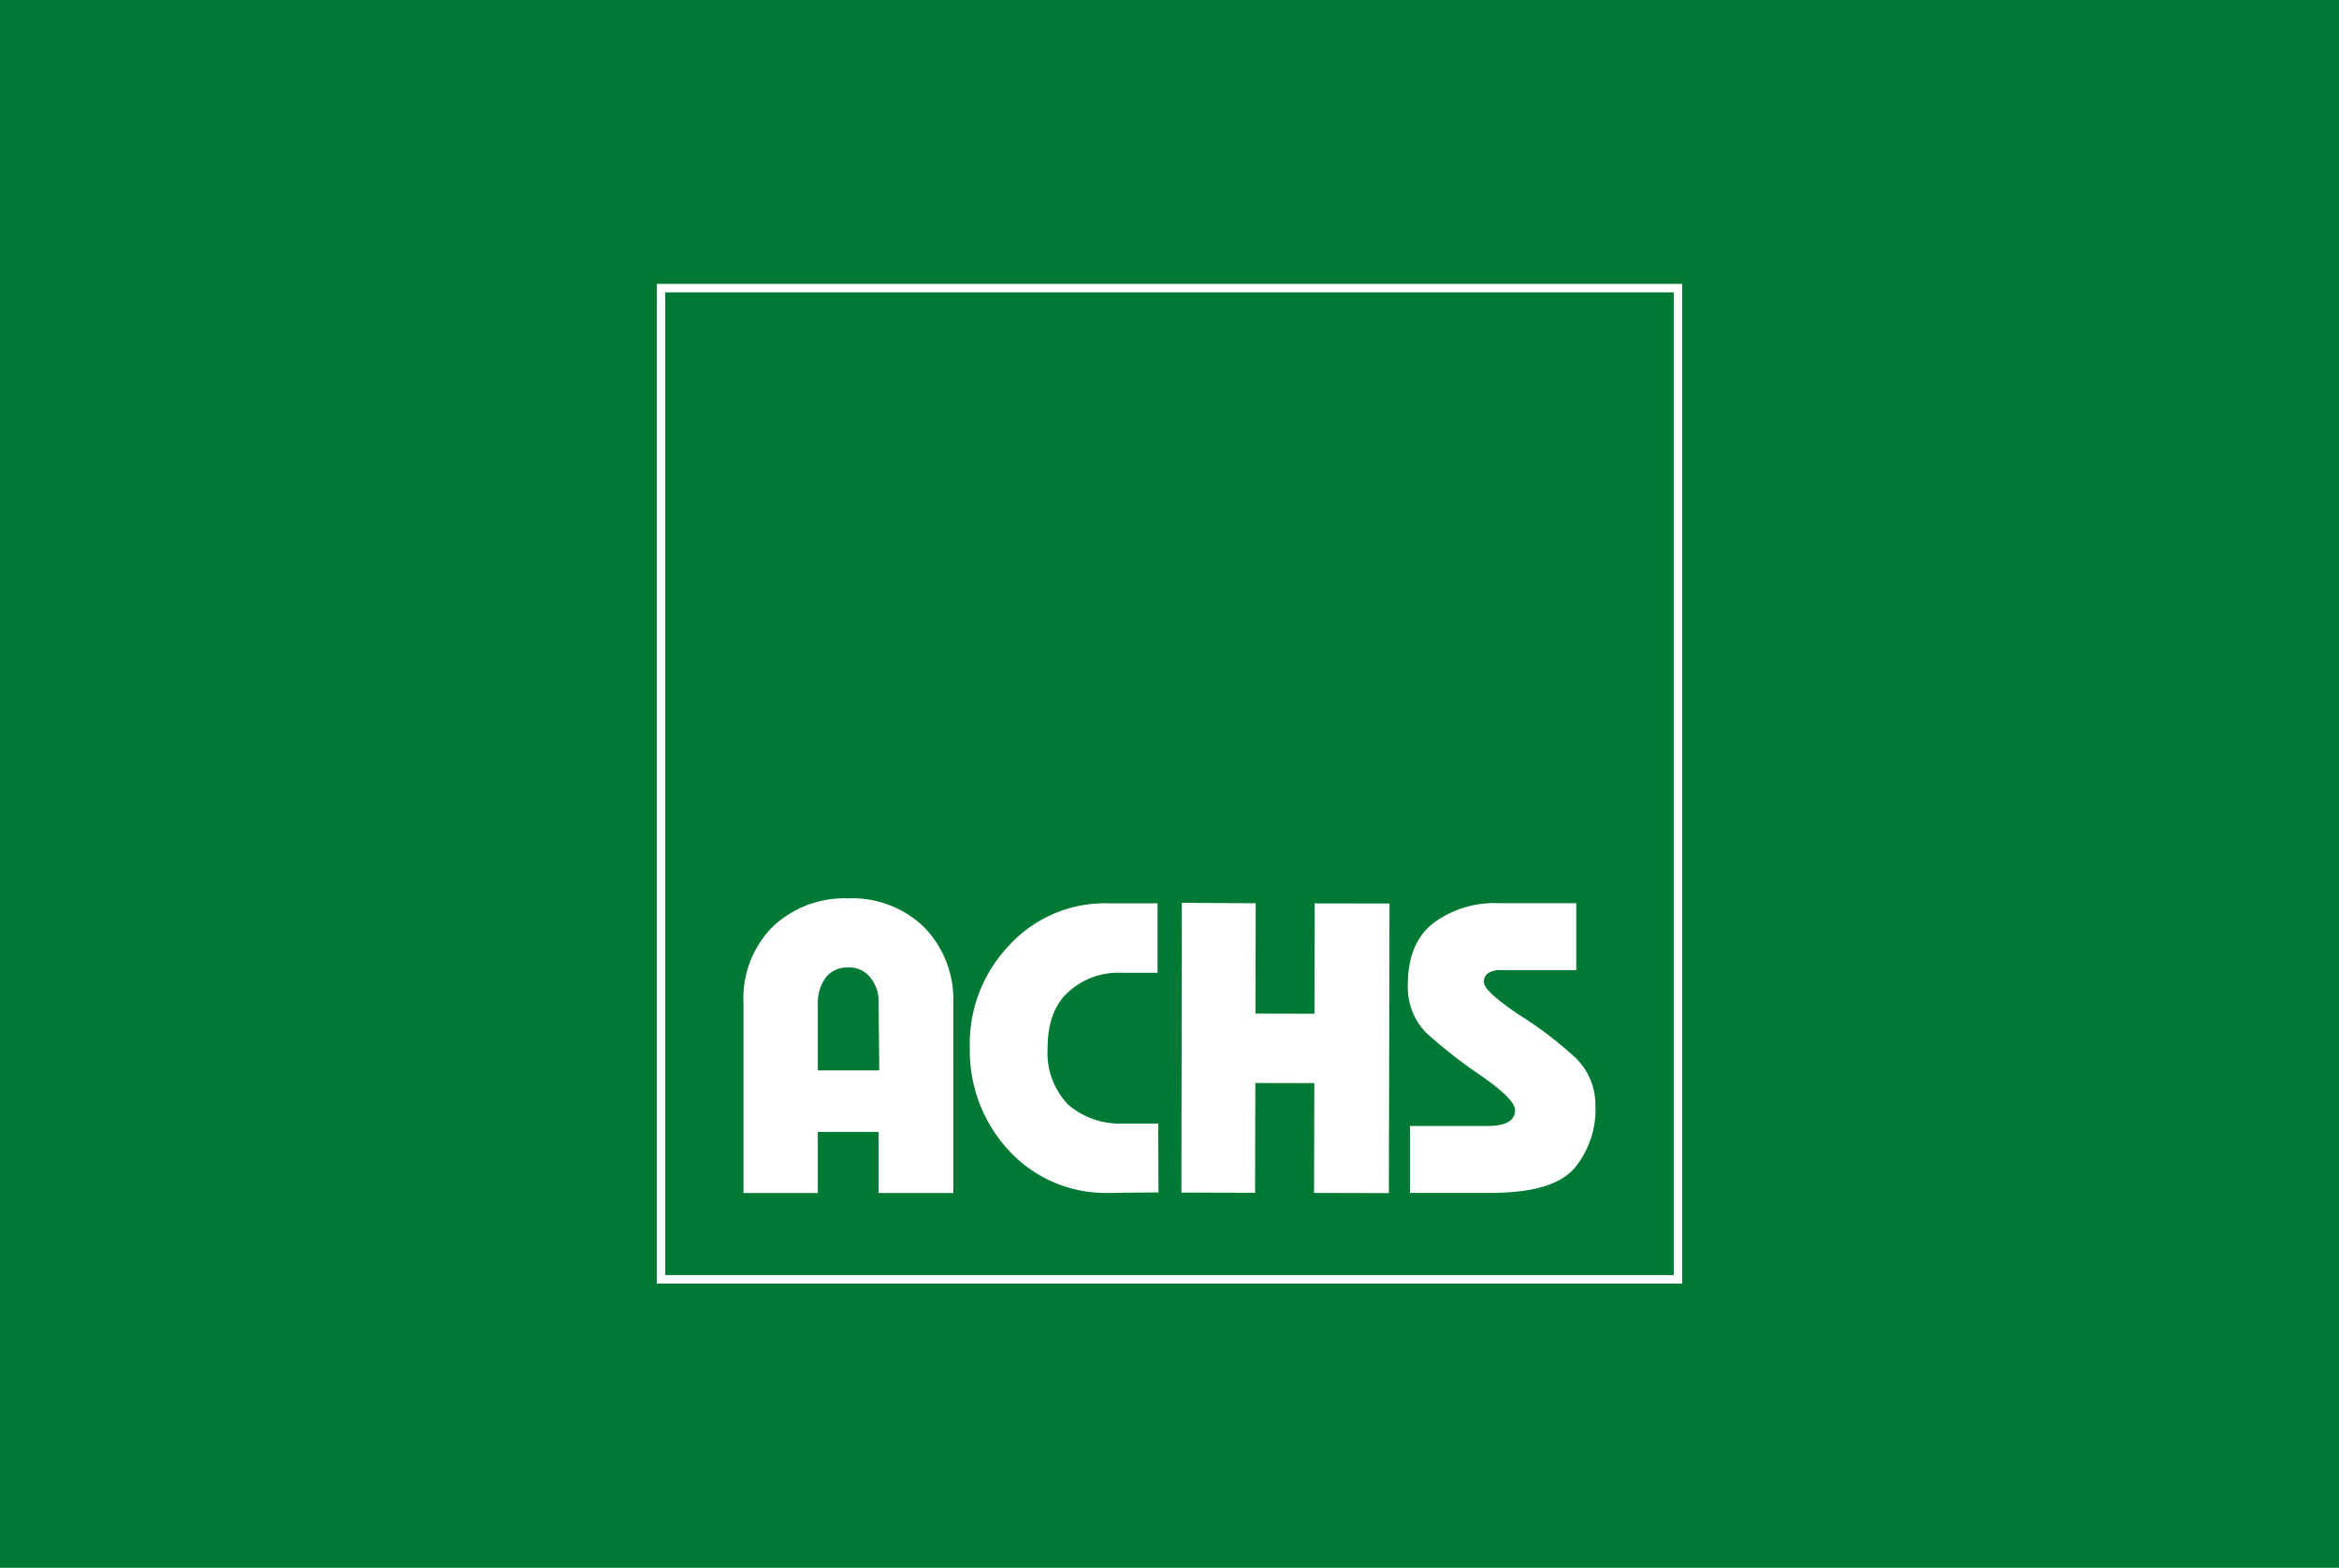 <svg xmlns="http://www.w3.org/2000/svg" width="276" height="185" viewBox="0 0 276 185">
  <g id="Grupo_532" data-name="Grupo 532" transform="translate(-1007 -6982)">
    <rect id="Rectángulo_12" data-name="Rectángulo 12" width="276" height="185" transform="translate(1007 6982)" fill="#007934"/>
    <g id="logo" transform="translate(1081.45 7008.76)">
      <rect id="Rectángulo_21" data-name="Rectángulo 21" width="120" height="116.967" transform="translate(3.55 7.24)" fill="#007934" stroke="#fff" stroke-width="1"/>
      <path id="Trazado_1547" data-name="Trazado 1547" d="M127.84,188.257l.054-34.2,8.715.059-.03,13.018,6.961.015.03-13.018,8.828.015-.074,34.172-8.828-.02.03-12.958-6.961-.015-.03,12.958Z" transform="translate(-62.887 -74.286)" fill="#fff"/>
      <path id="Trazado_1548" data-name="Trazado 1548" d="M99.565,188.3l-5.928.064a15.547,15.547,0,0,1-11.7-4.975A17.319,17.319,0,0,1,77.3,171.3a16.8,16.8,0,0,1,4.639-12.143,15.319,15.319,0,0,1,11.7-4.97h5.815v8.2h-4.2a8.739,8.739,0,0,0-6.353,2.287c-1.611,1.482-2.421,3.656-2.421,6.635a8.78,8.78,0,0,0,2.421,6.625,9.265,9.265,0,0,0,6.353,2.243H99.53Z" transform="translate(-37.314 -74.352)" fill="#fff"/>
      <path id="Trazado_1549" data-name="Trazado 1549" d="M44.582,156.419A12.184,12.184,0,0,0,35.606,153a12.288,12.288,0,0,0-8.977,3.414,11.974,11.974,0,0,0-3.379,8.937v22.424h8.769v-7.213h7.173v7.213h8.818V165.351A12.239,12.239,0,0,0,44.582,156.419ZM32.019,173.3v-7.9a5.044,5.044,0,0,1,.988-3.117,3.191,3.191,0,0,1,2.623-1.121,3.068,3.068,0,0,1,2.574,1.171,4.382,4.382,0,0,1,.988,3.068l.079,7.9Z" transform="translate(-9.968 -73.75)" fill="#fff"/>
      <path id="Trazado_1550" data-name="Trazado 1550" d="M204.062,178.1a10.829,10.829,0,0,1-2.47,7.307c-1.665,1.946-4.94,2.93-9.984,2.93h-9.431v-7.9h9.13c2.164,0,3.226-.583,3.275-1.853,0-.879-1.359-2.243-4.184-4.194a57.484,57.484,0,0,1-6.3-4.94,7.677,7.677,0,0,1-2.174-5.652q0-4.97,3.033-7.317a12.1,12.1,0,0,1,7.662-2.337h9.179v7.9H192.9a2.687,2.687,0,0,0-1.482.341,1.215,1.215,0,0,0-.519,1.072c0,.731,1.364,1.976,4.135,3.848a46.318,46.318,0,0,1,6.556,4.97,7.761,7.761,0,0,1,2.47,5.8" transform="translate(-90.25 -74.327)" fill="#fff"/>
    </g>
  </g>
</svg>
